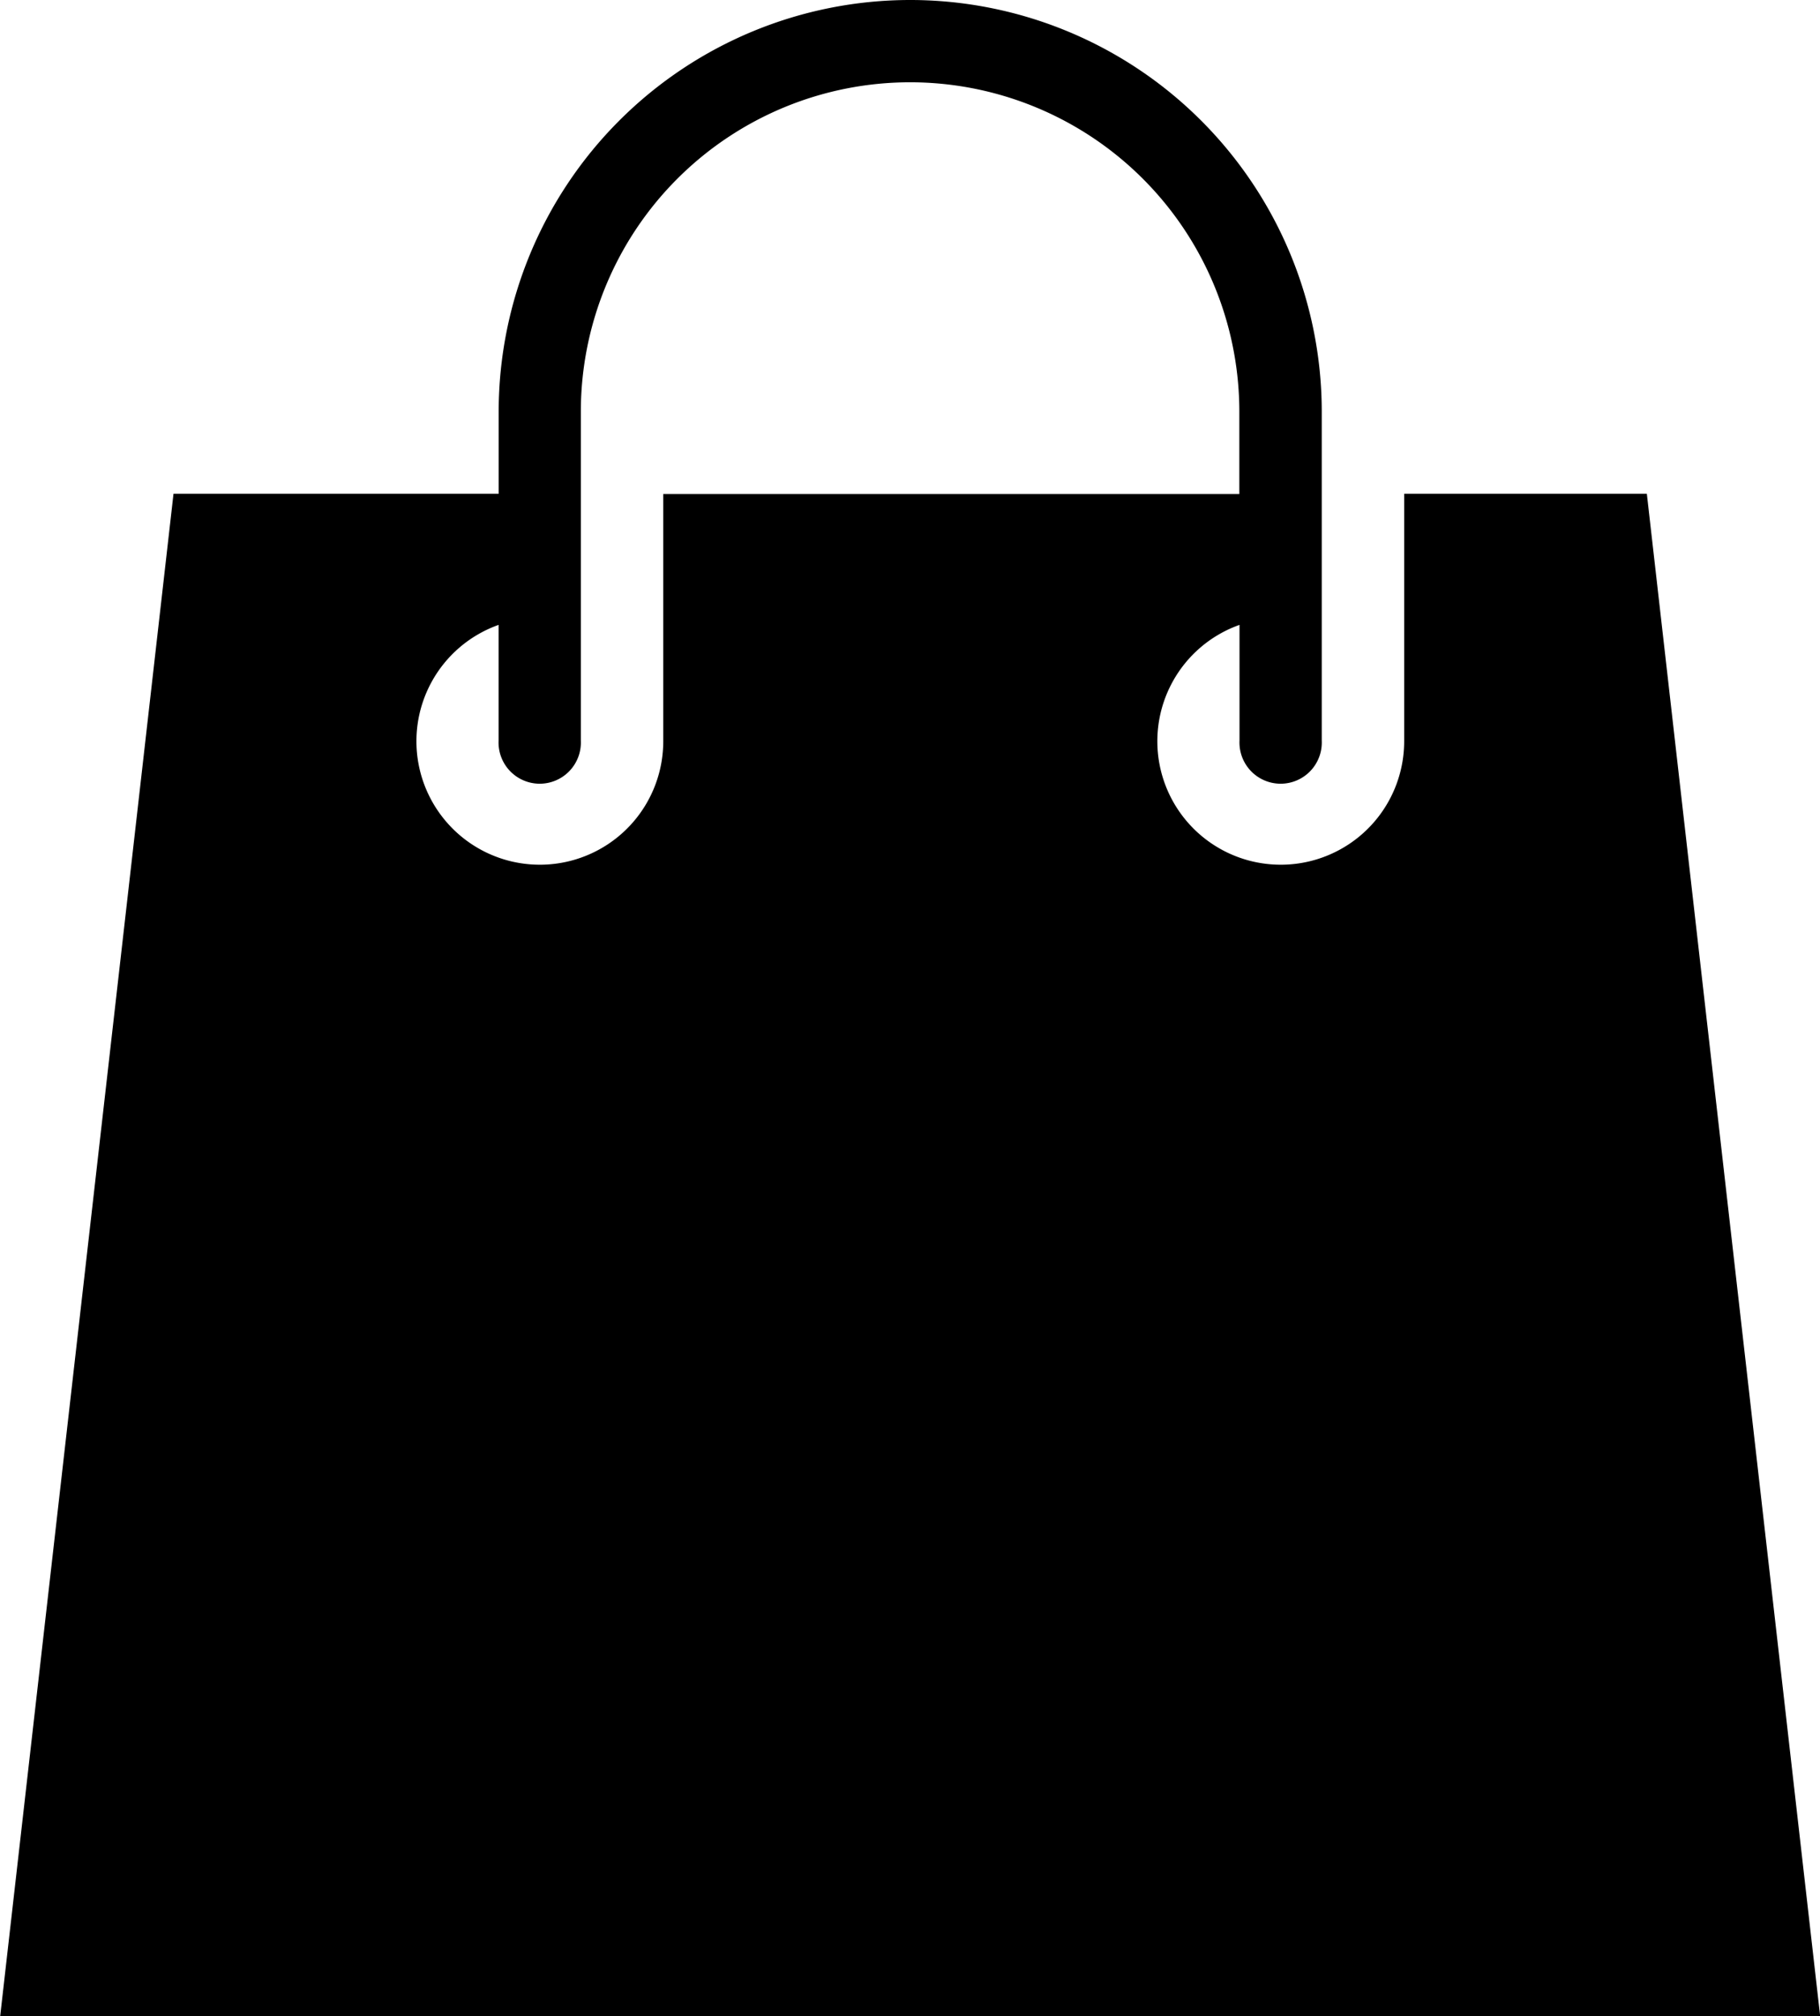 <svg xmlns="http://www.w3.org/2000/svg" width="21" height="23.254" viewBox="0 0 21 23.254">
  <g id="Gruppe_248" data-name="Gruppe 248" transform="translate(-1747.5 -129.498)">
    <g id="surface1" transform="translate(1744.625 128.498)">
      <path id="Pfad_86" data-name="Pfad 86" d="M13.375,1A4.75,4.75,0,0,0,8.629,5.746v.949H4.877l-2,17.559h21l-2-17.559h-2.8V9.542a1.424,1.424,0,1,1-1.9-1.335V9.542a.475.475,0,1,0,.949,0v-3.8A4.75,4.75,0,0,0,13.375,1Zm0,.949a3.8,3.8,0,0,1,3.8,3.8v.949H10.528V9.542a1.424,1.424,0,1,1-1.9-1.335V9.542a.475.475,0,1,0,.949,0v-3.8A3.8,3.8,0,0,1,13.375,1.949Z"/>
    </g>
  </g>
</svg>
